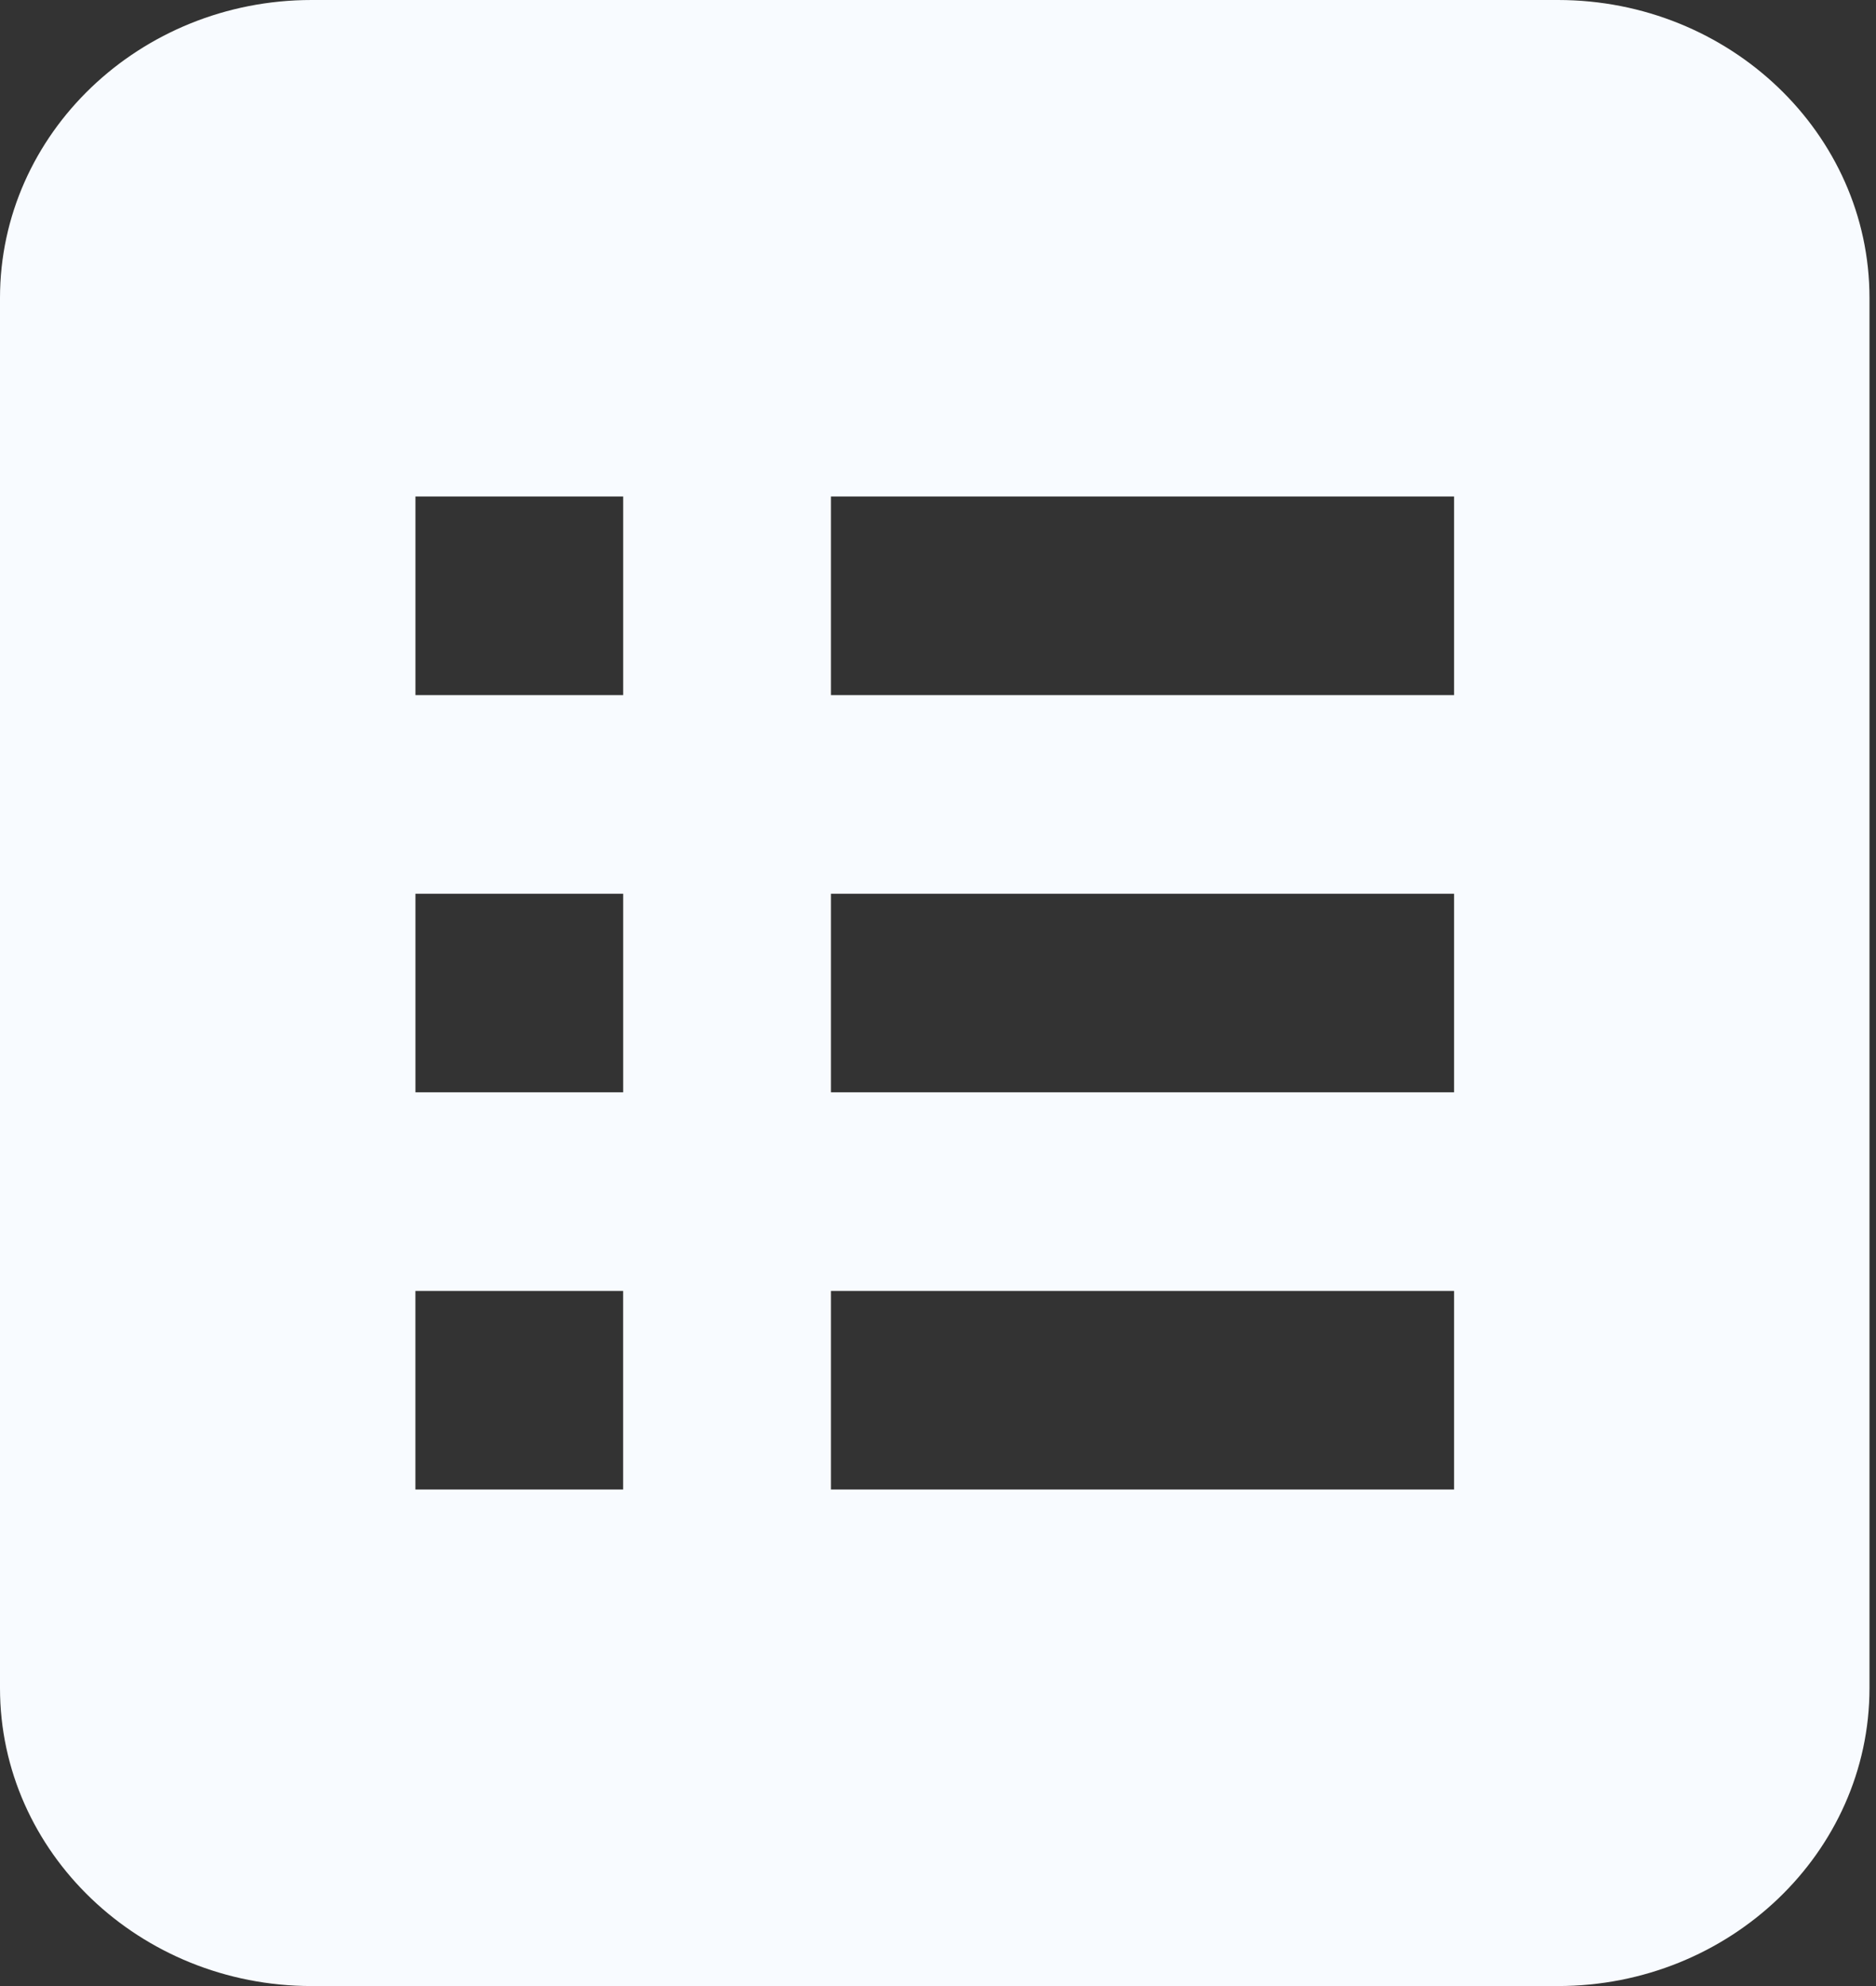 <svg xmlns="http://www.w3.org/2000/svg" width="51" height="54" viewBox="0 0 51 54"><rect x="0" y="0" width="51" height="54" fill="#333333" stroke="none"/><path fill="#F8FBFF" d="M42.353 0c4.67 0 8.47 3.634 8.47 8.1v37.8c0 4.466-3.8 8.1-8.47 8.1H8.47C3.8 54 0 50.366 0 45.9V8.1C0 3.634 3.8 0 8.47 0zM16.94 35.1h-5.647v5.4h5.647v-5.4zm22.588 0H22.59v5.4h16.94v-5.4zM16.941 24.3h-5.647v5.4h5.647v-5.4zm22.588 0H22.59v5.4h16.94v-5.4zM16.941 13.5h-5.647v5.4h5.647v-5.4zm22.588 0H22.59v5.4h16.94v-5.4z"></path></svg>